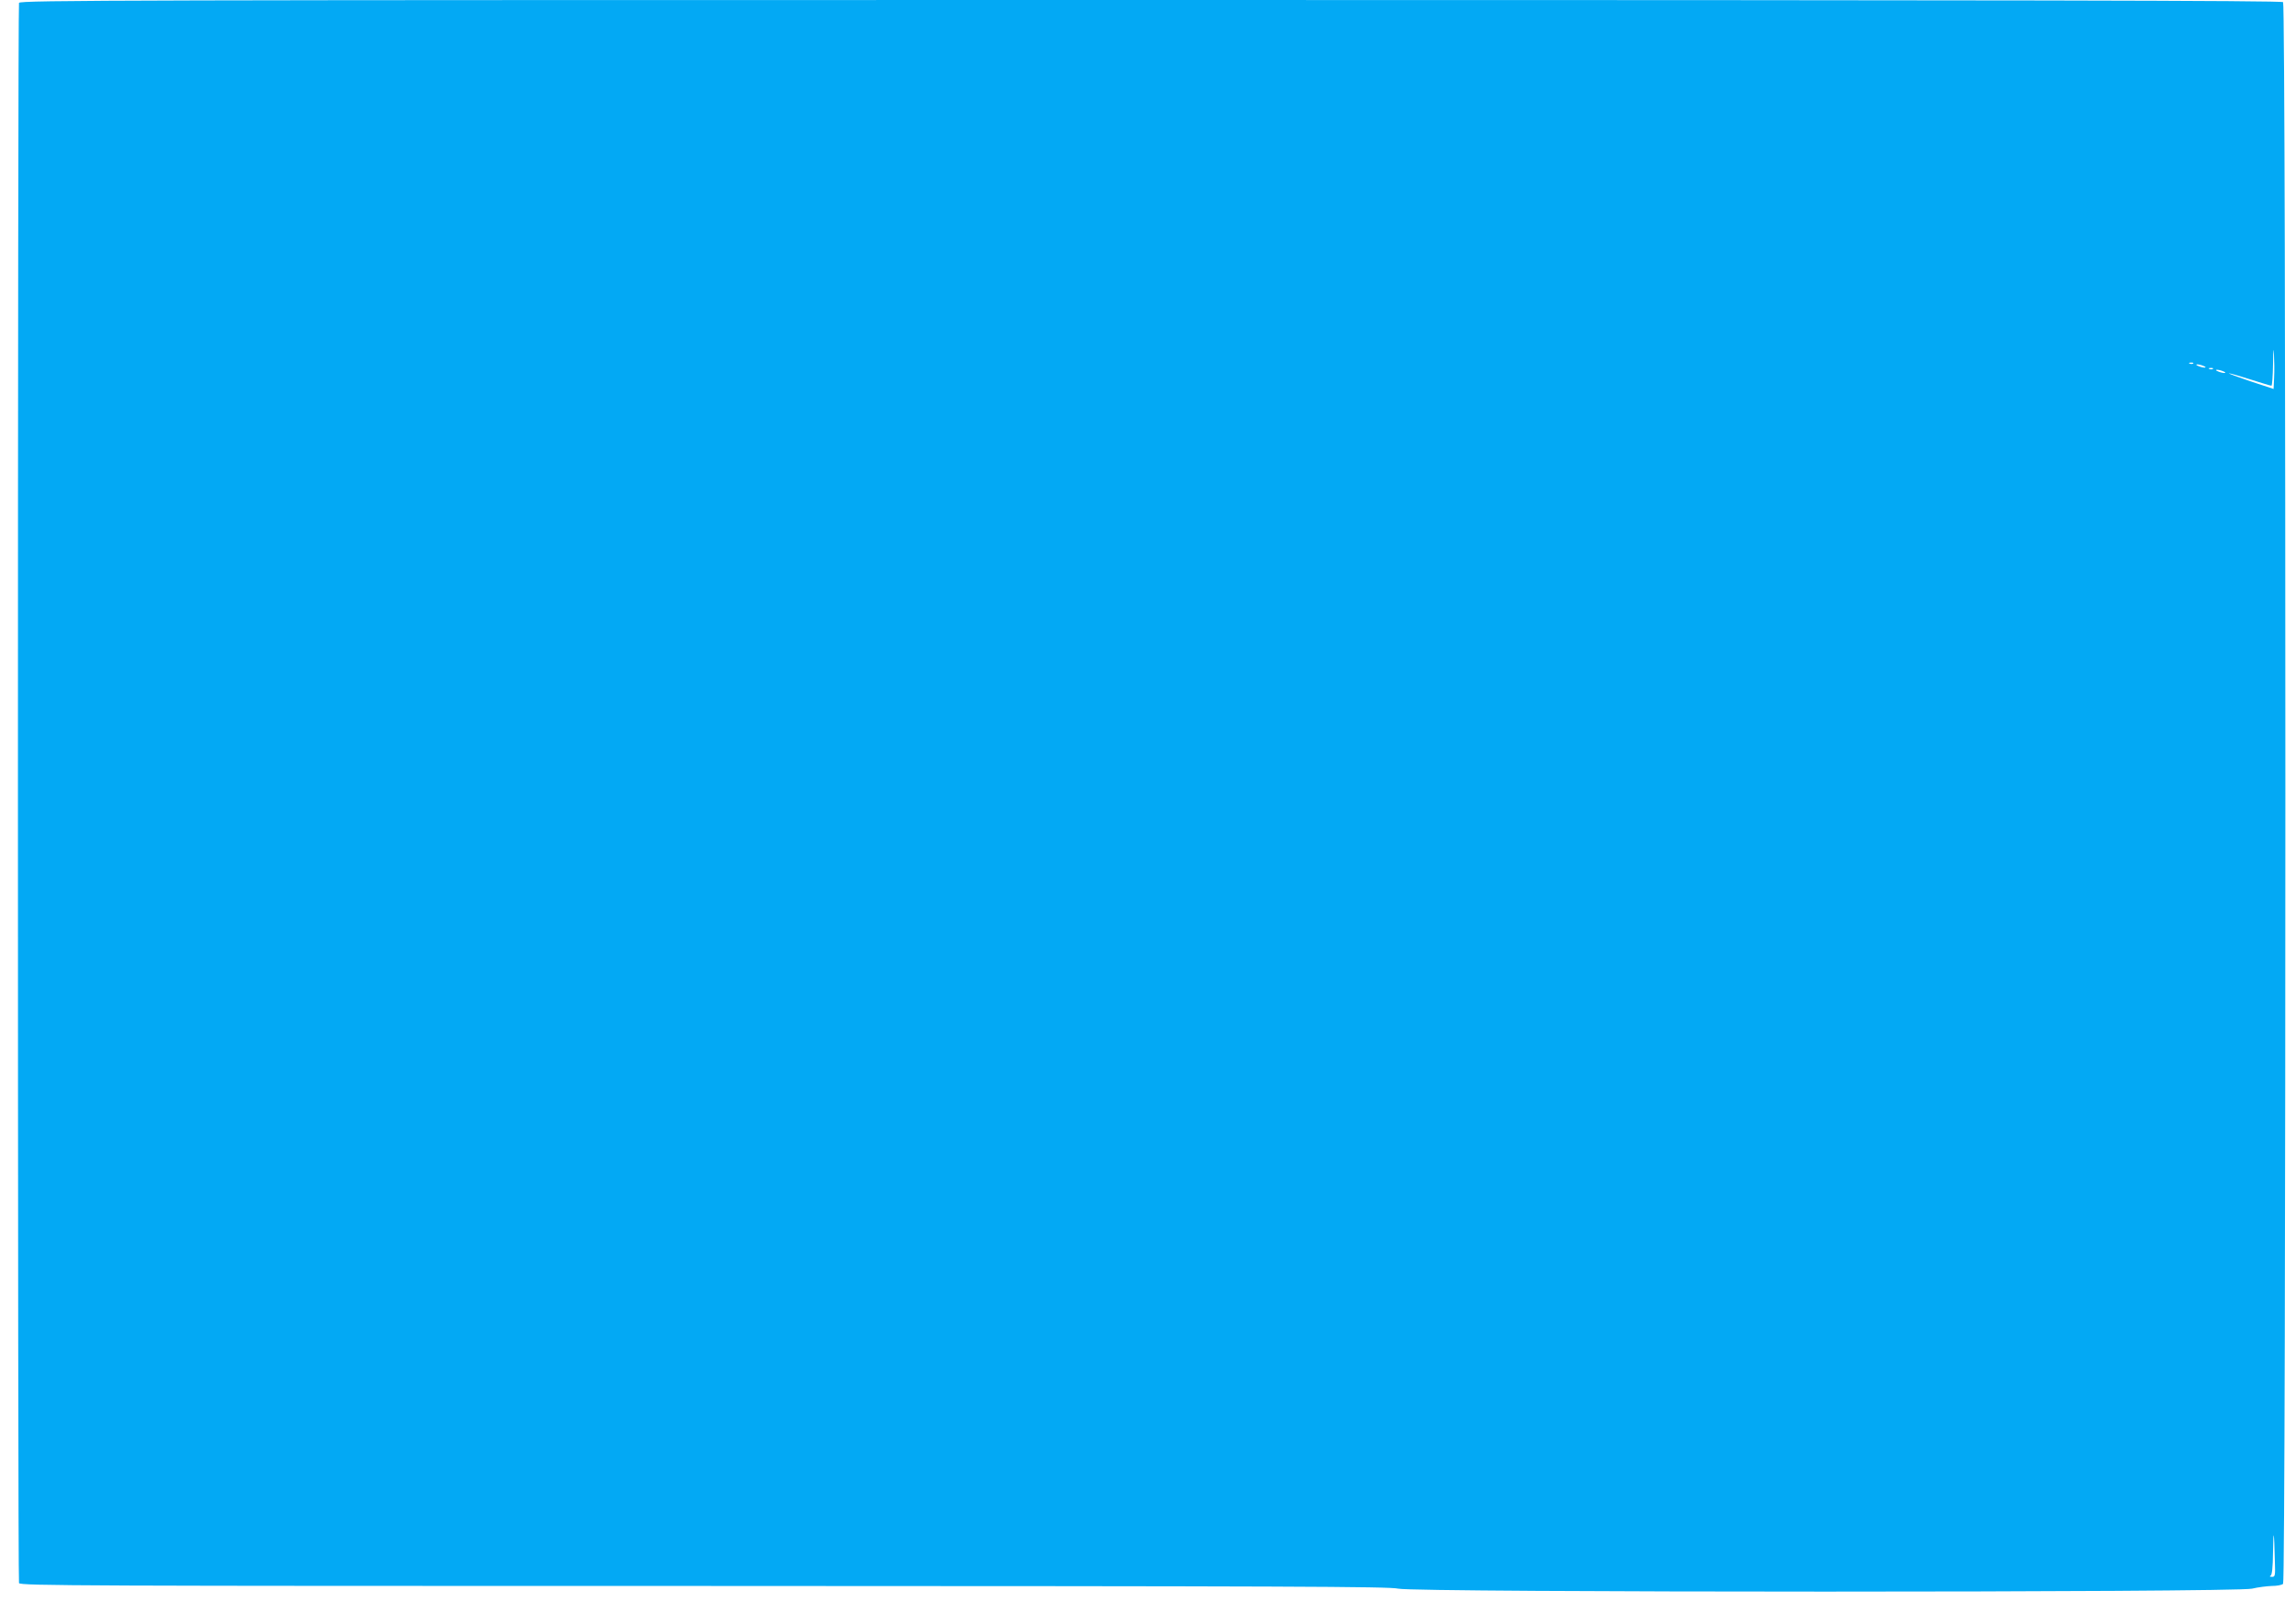 <?xml version="1.0" standalone="no"?>
<!DOCTYPE svg PUBLIC "-//W3C//DTD SVG 20010904//EN"
 "http://www.w3.org/TR/2001/REC-SVG-20010904/DTD/svg10.dtd">
<svg version="1.0" xmlns="http://www.w3.org/2000/svg"
 width="1280pt" height="899pt" viewBox="0 0 1280 899"
 preserveAspectRatio="xMidYMid meet">
<g transform="translate(0,899) scale(0.1,-0.1)"
fill="#03a9f4" stroke="none">
<path d="M106 8974 c-8 -21 -8 -8787 0 -8808 6 -15 351 -16 3818 -16 3295 -1
3819 -3 3871 -15 90 -22 4670 -22 4760 0 33 8 83 14 110 15 28 0 56 5 63 12
17 17 17 8799 0 8816 -9 9 -1426 12 -6314 12 -5737 0 -6302 -1 -6308 -16z
m12572 -2088 l-3 -64 -130 43 c-71 24 -125 44 -119 44 6 1 60 -15 120 -34 60
-19 112 -35 117 -35 4 0 8 55 9 123 1 75 3 96 5 55 2 -38 3 -97 1 -132z m-451
78 c-3 -3 -12 -4 -19 -1 -8 3 -5 6 6 6 11 1 17 -2 13 -5z m58 -14 c13 -5 14
-9 5 -9 -8 0 -24 4 -35 9 -13 5 -14 9 -5 9 8 0 24 -4 35 -9z m52 -16 c-3 -3
-12 -4 -19 -1 -8 3 -5 6 6 6 11 1 17 -2 13 -5z m58 -14 c13 -5 14 -9 5 -9 -8
0 -24 4 -35 9 -13 5 -14 9 -5 9 8 0 24 -4 35 -9z m287 -6628 c3 -86 2 -92 -17
-91 -11 0 -14 3 -7 6 8 3 13 42 14 136 2 134 6 116 10 -51z"/>
</g>
</svg>
